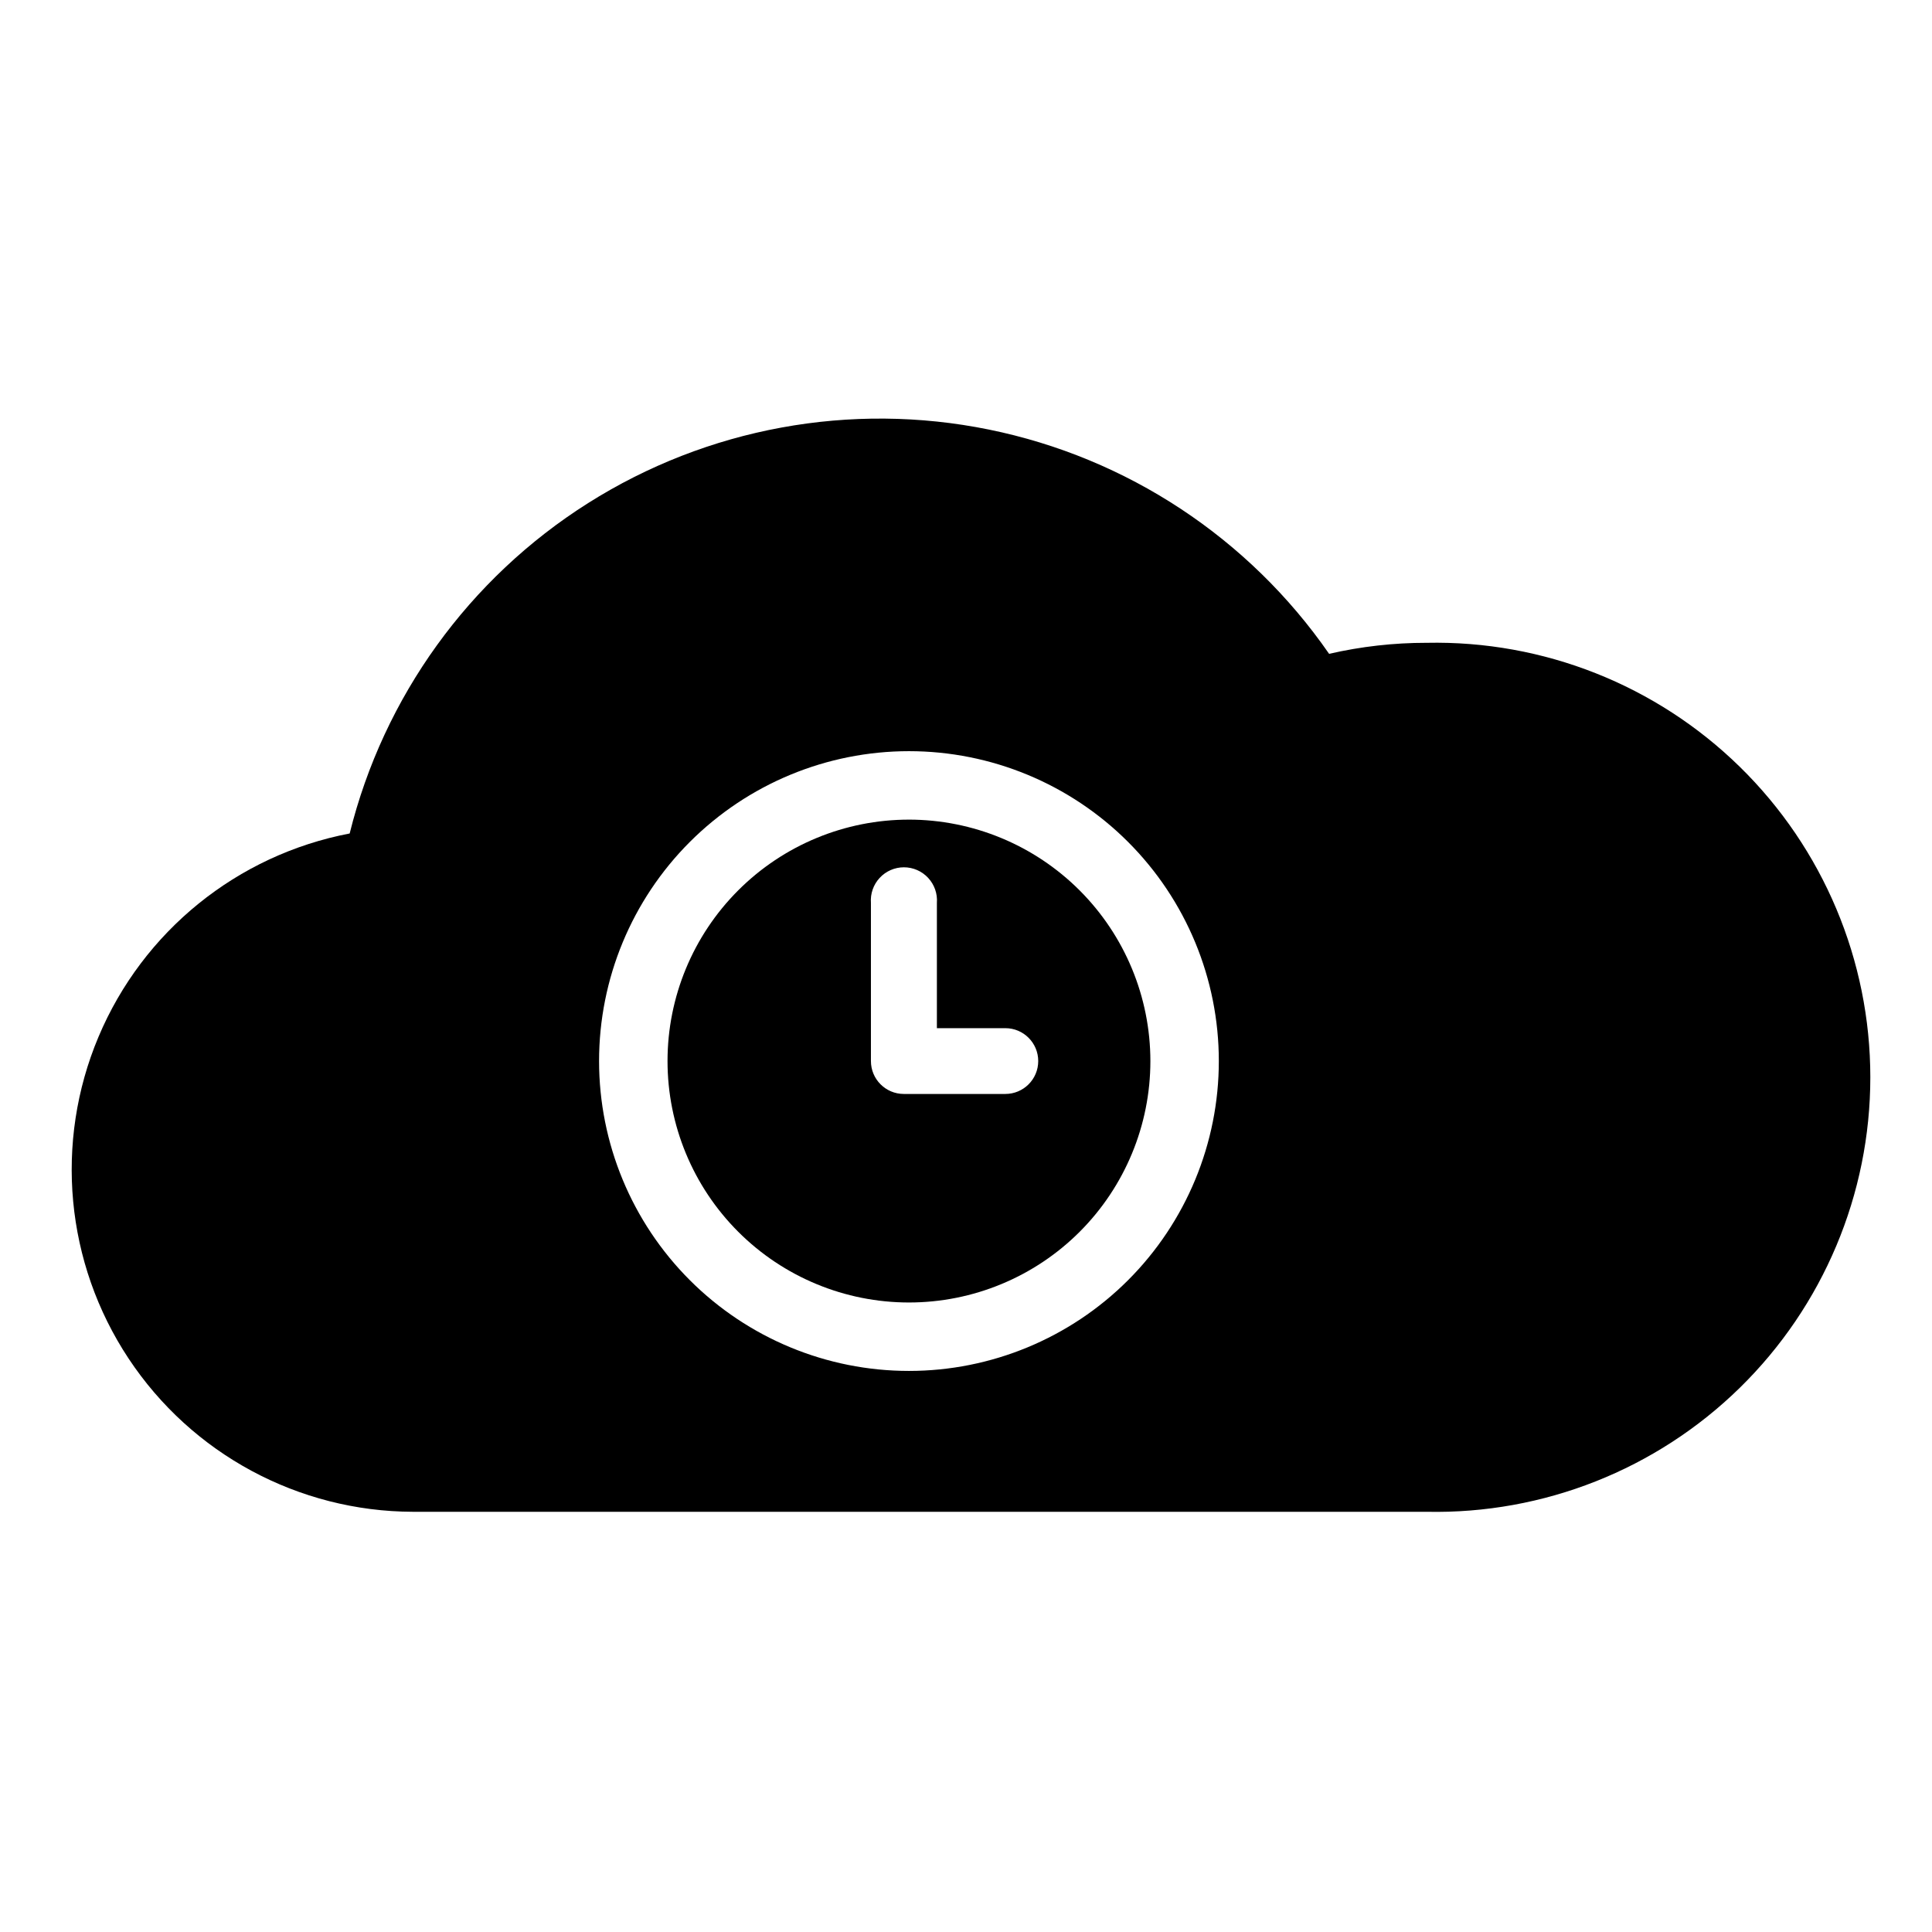 <?xml version="1.0" encoding="UTF-8"?>
<!-- Uploaded to: SVG Repo, www.svgrepo.com, Generator: SVG Repo Mixer Tools -->
<svg fill="#000000" width="800px" height="800px" version="1.1" viewBox="144 144 512 512" xmlns="http://www.w3.org/2000/svg">
 <g>
  <path d="m384.88 361.21c-16.969 0-33.242 6.738-45.242 18.738s-18.738 28.273-18.738 45.242c0 16.973 6.738 33.246 18.738 45.246s28.273 18.738 45.242 18.738c16.973 0 33.246-6.738 45.246-18.738 11.996-12 18.738-28.273 18.738-45.246-0.012-16.965-6.758-33.23-18.754-45.227-11.996-11.996-28.262-18.742-45.23-18.754zm25.492 72.699h-26.852c-4.812 0-8.715-3.902-8.715-8.719v-41.914c-0.184-2.434 0.652-4.836 2.312-6.625 1.656-1.789 3.988-2.809 6.43-2.809 2.438 0 4.769 1.02 6.426 2.809 1.66 1.789 2.5 4.191 2.312 6.625v33.199h18.137c4.816 0 8.719 3.902 8.719 8.715 0 4.816-3.902 8.719-8.719 8.719z"/>
  <path d="m522.07 314.35c-8.695-0.008-17.367 0.973-25.844 2.922-21.266-30.695-53.566-51.988-90.156-59.434-36.594-7.445-74.645-0.465-106.21 19.484-31.57 19.945-54.211 51.316-63.195 87.559-29.801 5.695-54.777 25.914-66.555 53.875-11.777 27.961-8.789 59.957 7.957 85.254 16.746 25.301 45.035 40.547 75.375 40.629h268.63c30.957 0.648 60.871-11.195 82.992-32.859s34.59-51.32 34.59-82.285c0-30.961-12.469-60.621-34.59-82.285-22.121-21.664-52.035-33.508-82.992-32.859zm-137.19 192.96c-21.777 0-42.668-8.652-58.066-24.051-15.402-15.402-24.055-36.289-24.055-58.07 0-21.777 8.652-42.668 24.055-58.066 15.398-15.402 36.289-24.055 58.066-24.055 21.781 0 42.668 8.652 58.07 24.055 15.398 15.398 24.051 36.289 24.051 58.066 0 21.781-8.652 42.668-24.051 58.07-15.402 15.398-36.289 24.051-58.07 24.051z"/>
 </g>
</svg>